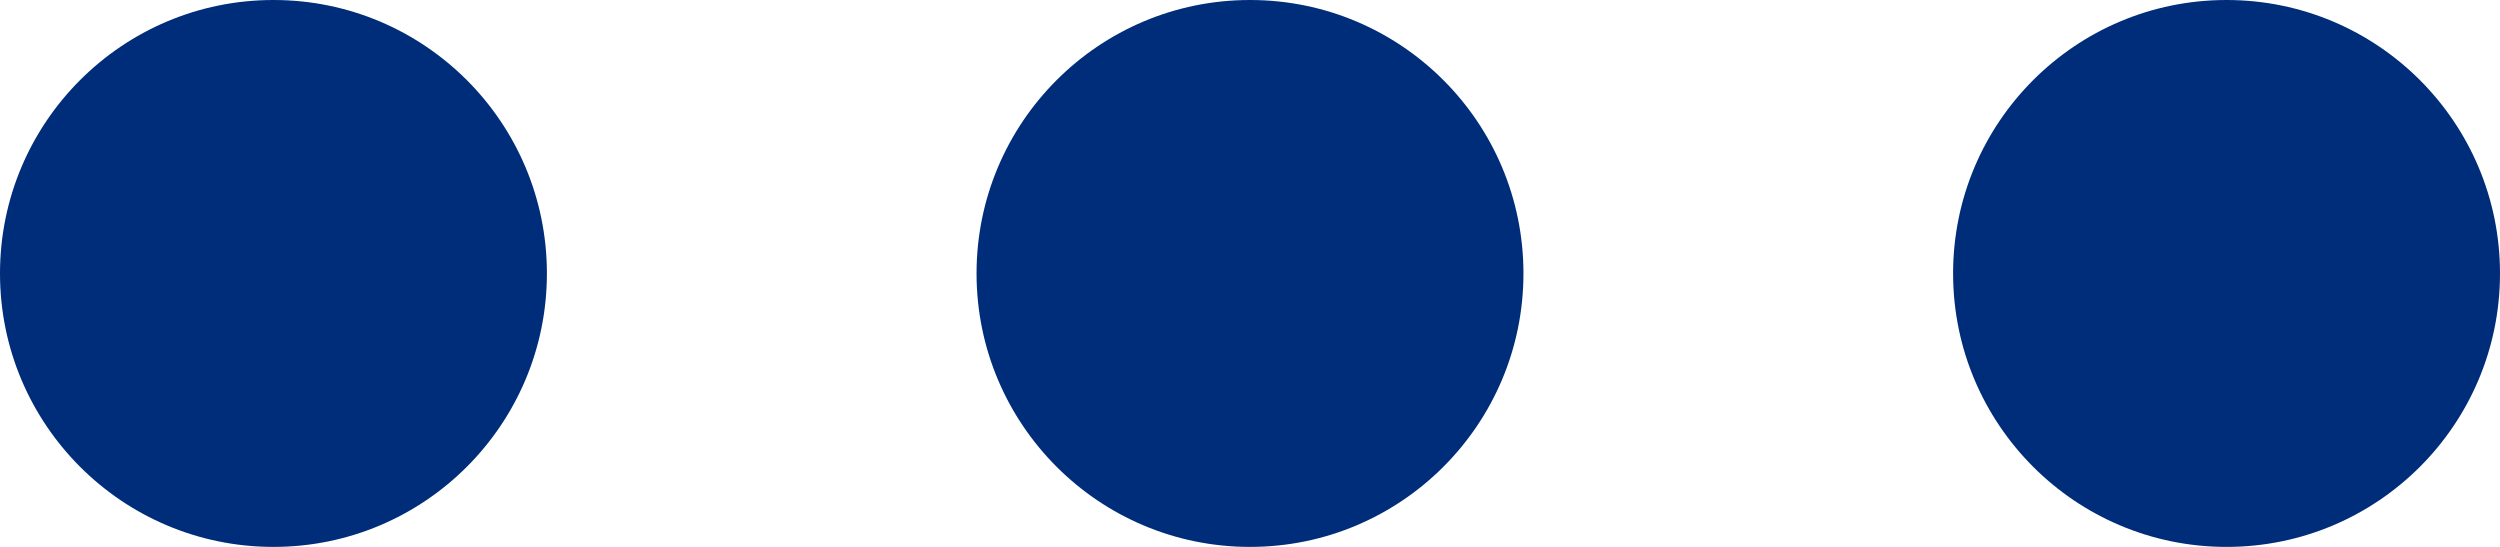 <?xml version="1.0"?>
<svg xmlns="http://www.w3.org/2000/svg" viewBox="0 0 96.36 21.08">
  <defs>
    <style>.cls-1{fill:#002d79;}</style>
  </defs>
  <g id="Layer_2" data-name="Layer 2">
    <g id="Layer_1-2" data-name="Layer 1">
      <circle class="cls-1" cx="10.54" cy="10.54" r="10.54"/>
      <circle class="cls-1" cx="48.18" cy="10.54" r="10.54"/>
      <circle class="cls-1" cx="85.82" cy="10.54" r="10.54"/>
    </g>
  </g>
</svg>
